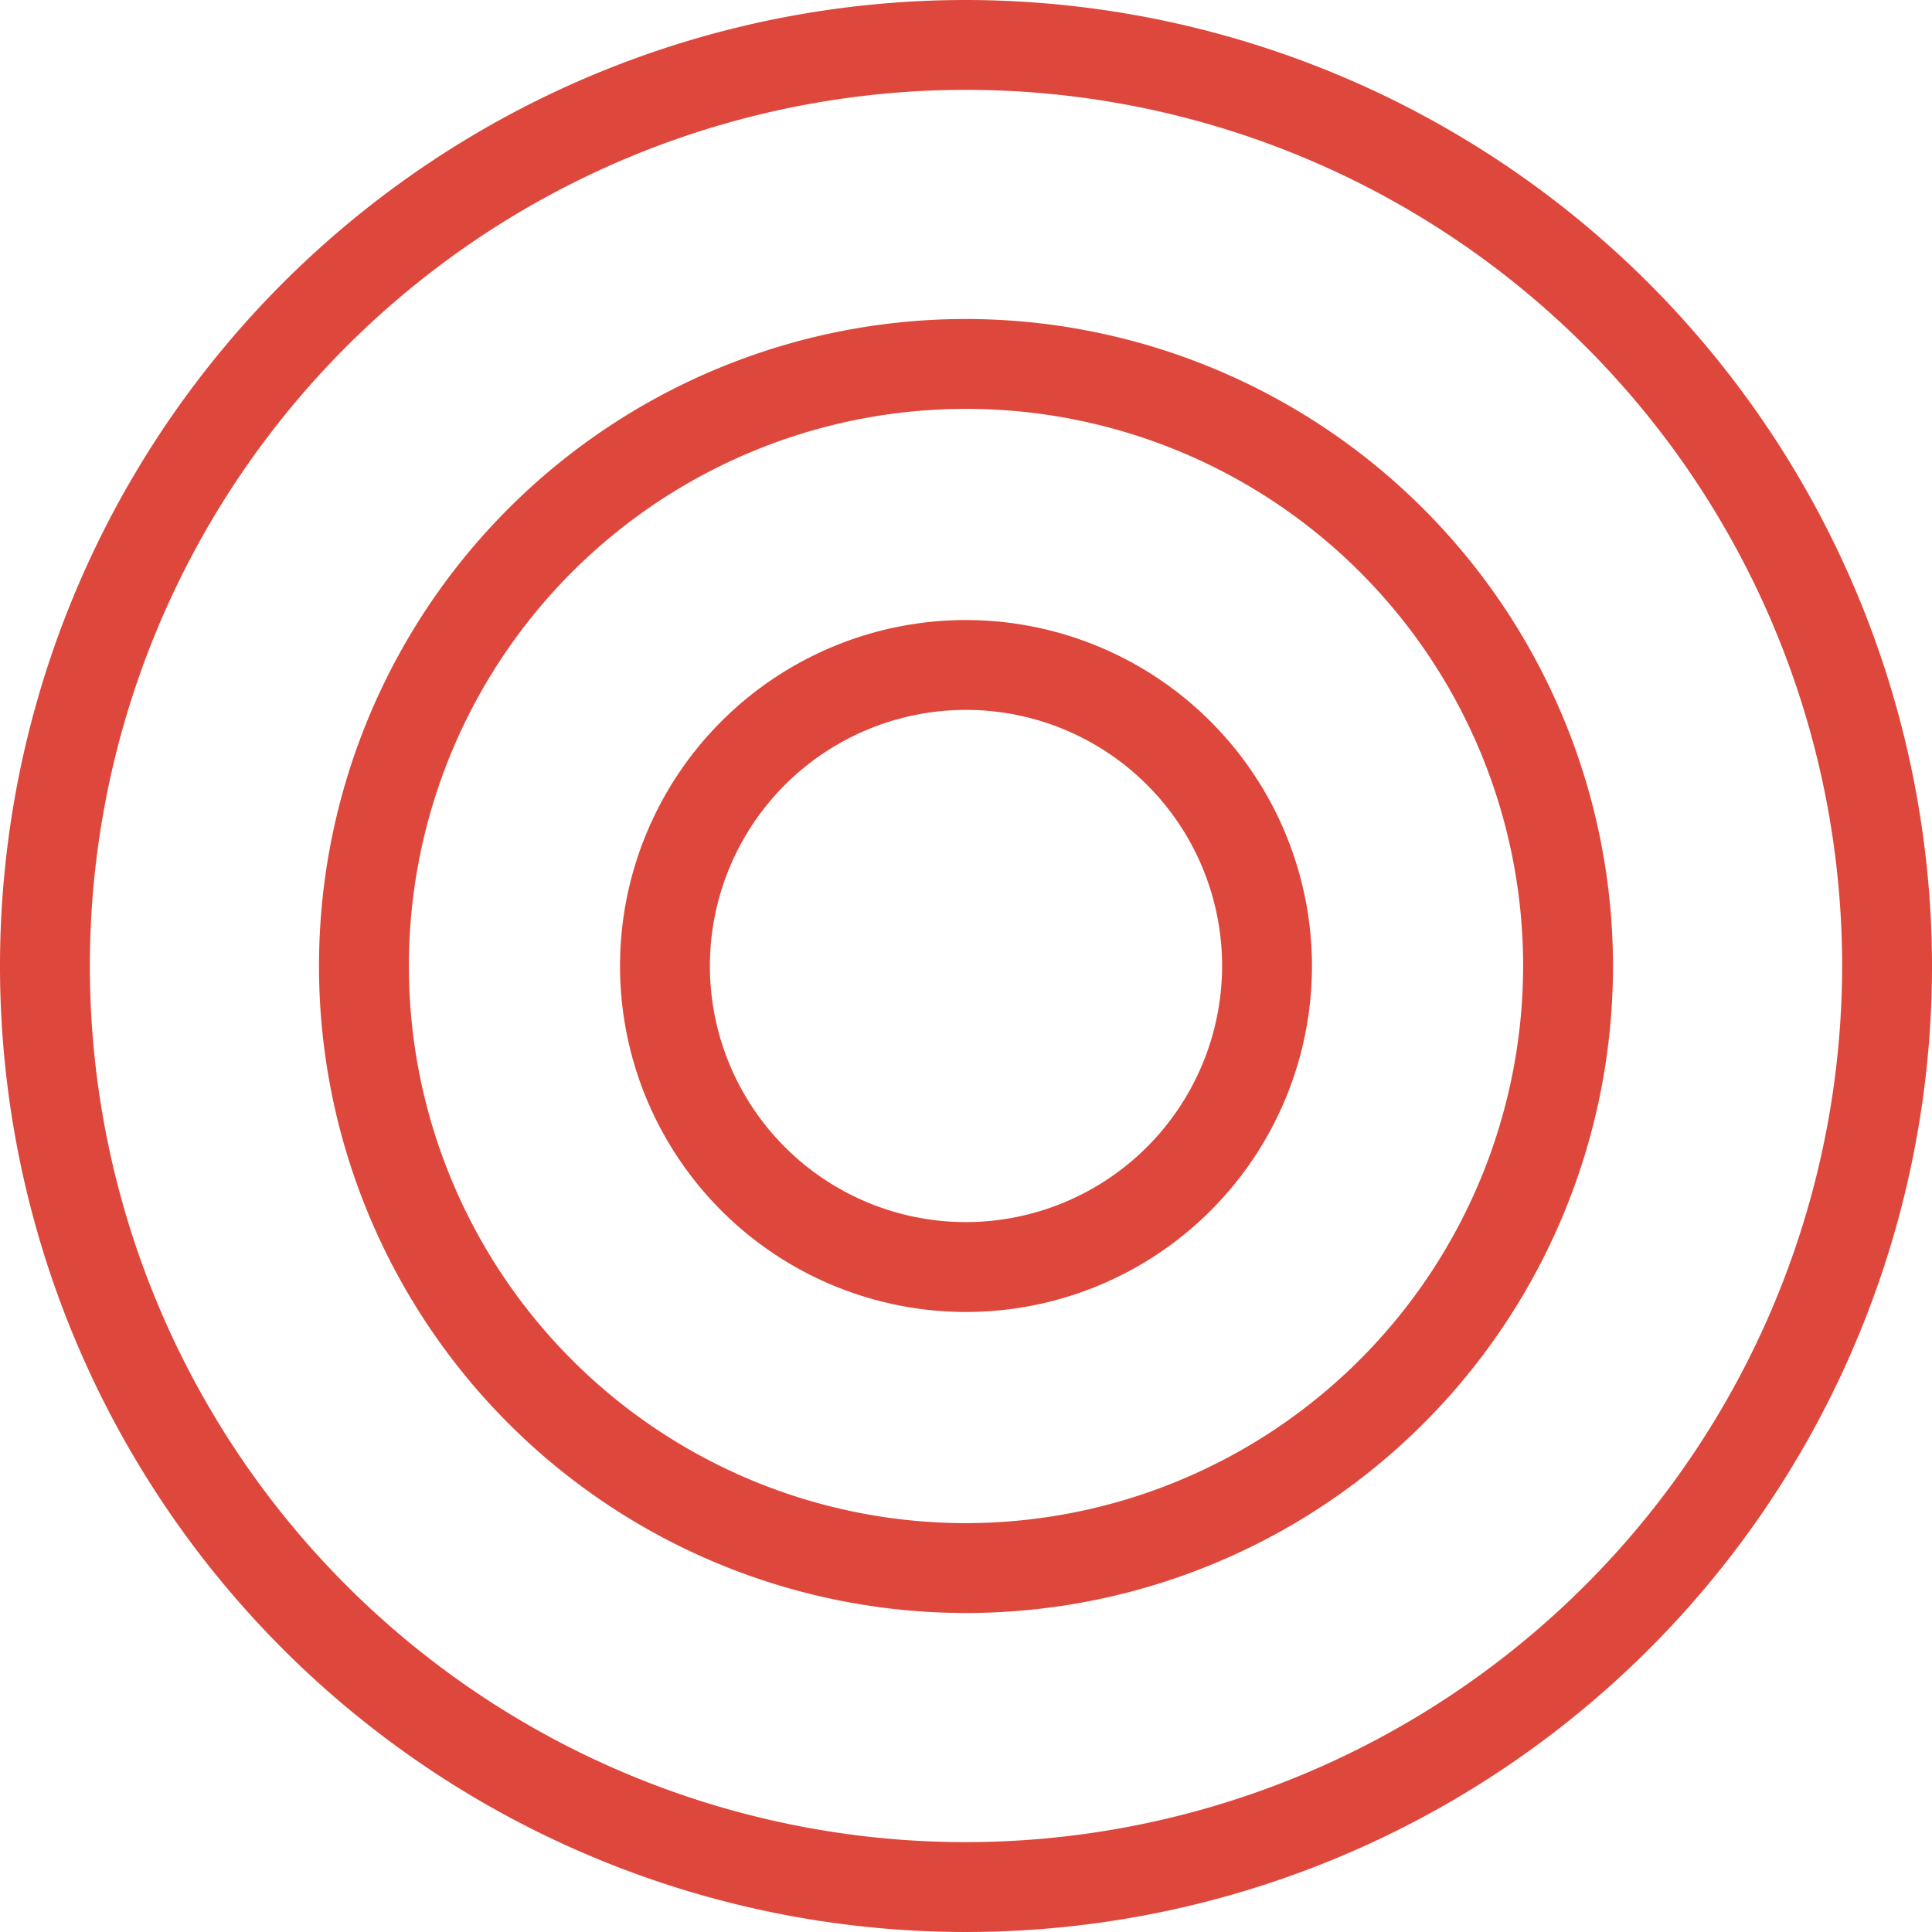 <svg xmlns="http://www.w3.org/2000/svg" viewBox="0 0 215 215"><defs><style>.cls-1{fill:#de473c;}</style></defs><g id="Capa_2" data-name="Capa 2"><g id="Capa_1-2" data-name="Capa 1"><path class="cls-1" d="M107.5,69A38.5,38.5,0,1,0,146,107.5,38.54,38.54,0,0,0,107.5,69Zm0,67A28.5,28.5,0,1,1,136,107.5,28.54,28.54,0,0,1,107.5,136Z"/><path class="cls-1" d="M107.5,35.5a72,72,0,1,0,72,72A72.08,72.08,0,0,0,107.5,35.5Zm0,134a62,62,0,1,1,62-62A62.07,62.07,0,0,1,107.5,169.5Z"/><path class="cls-1" d="M107.5,0A107.5,107.5,0,1,0,215,107.5,107.62,107.62,0,0,0,107.5,0Zm0,205A97.5,97.5,0,1,1,205,107.5,97.61,97.61,0,0,1,107.5,205Z"/></g></g></svg>